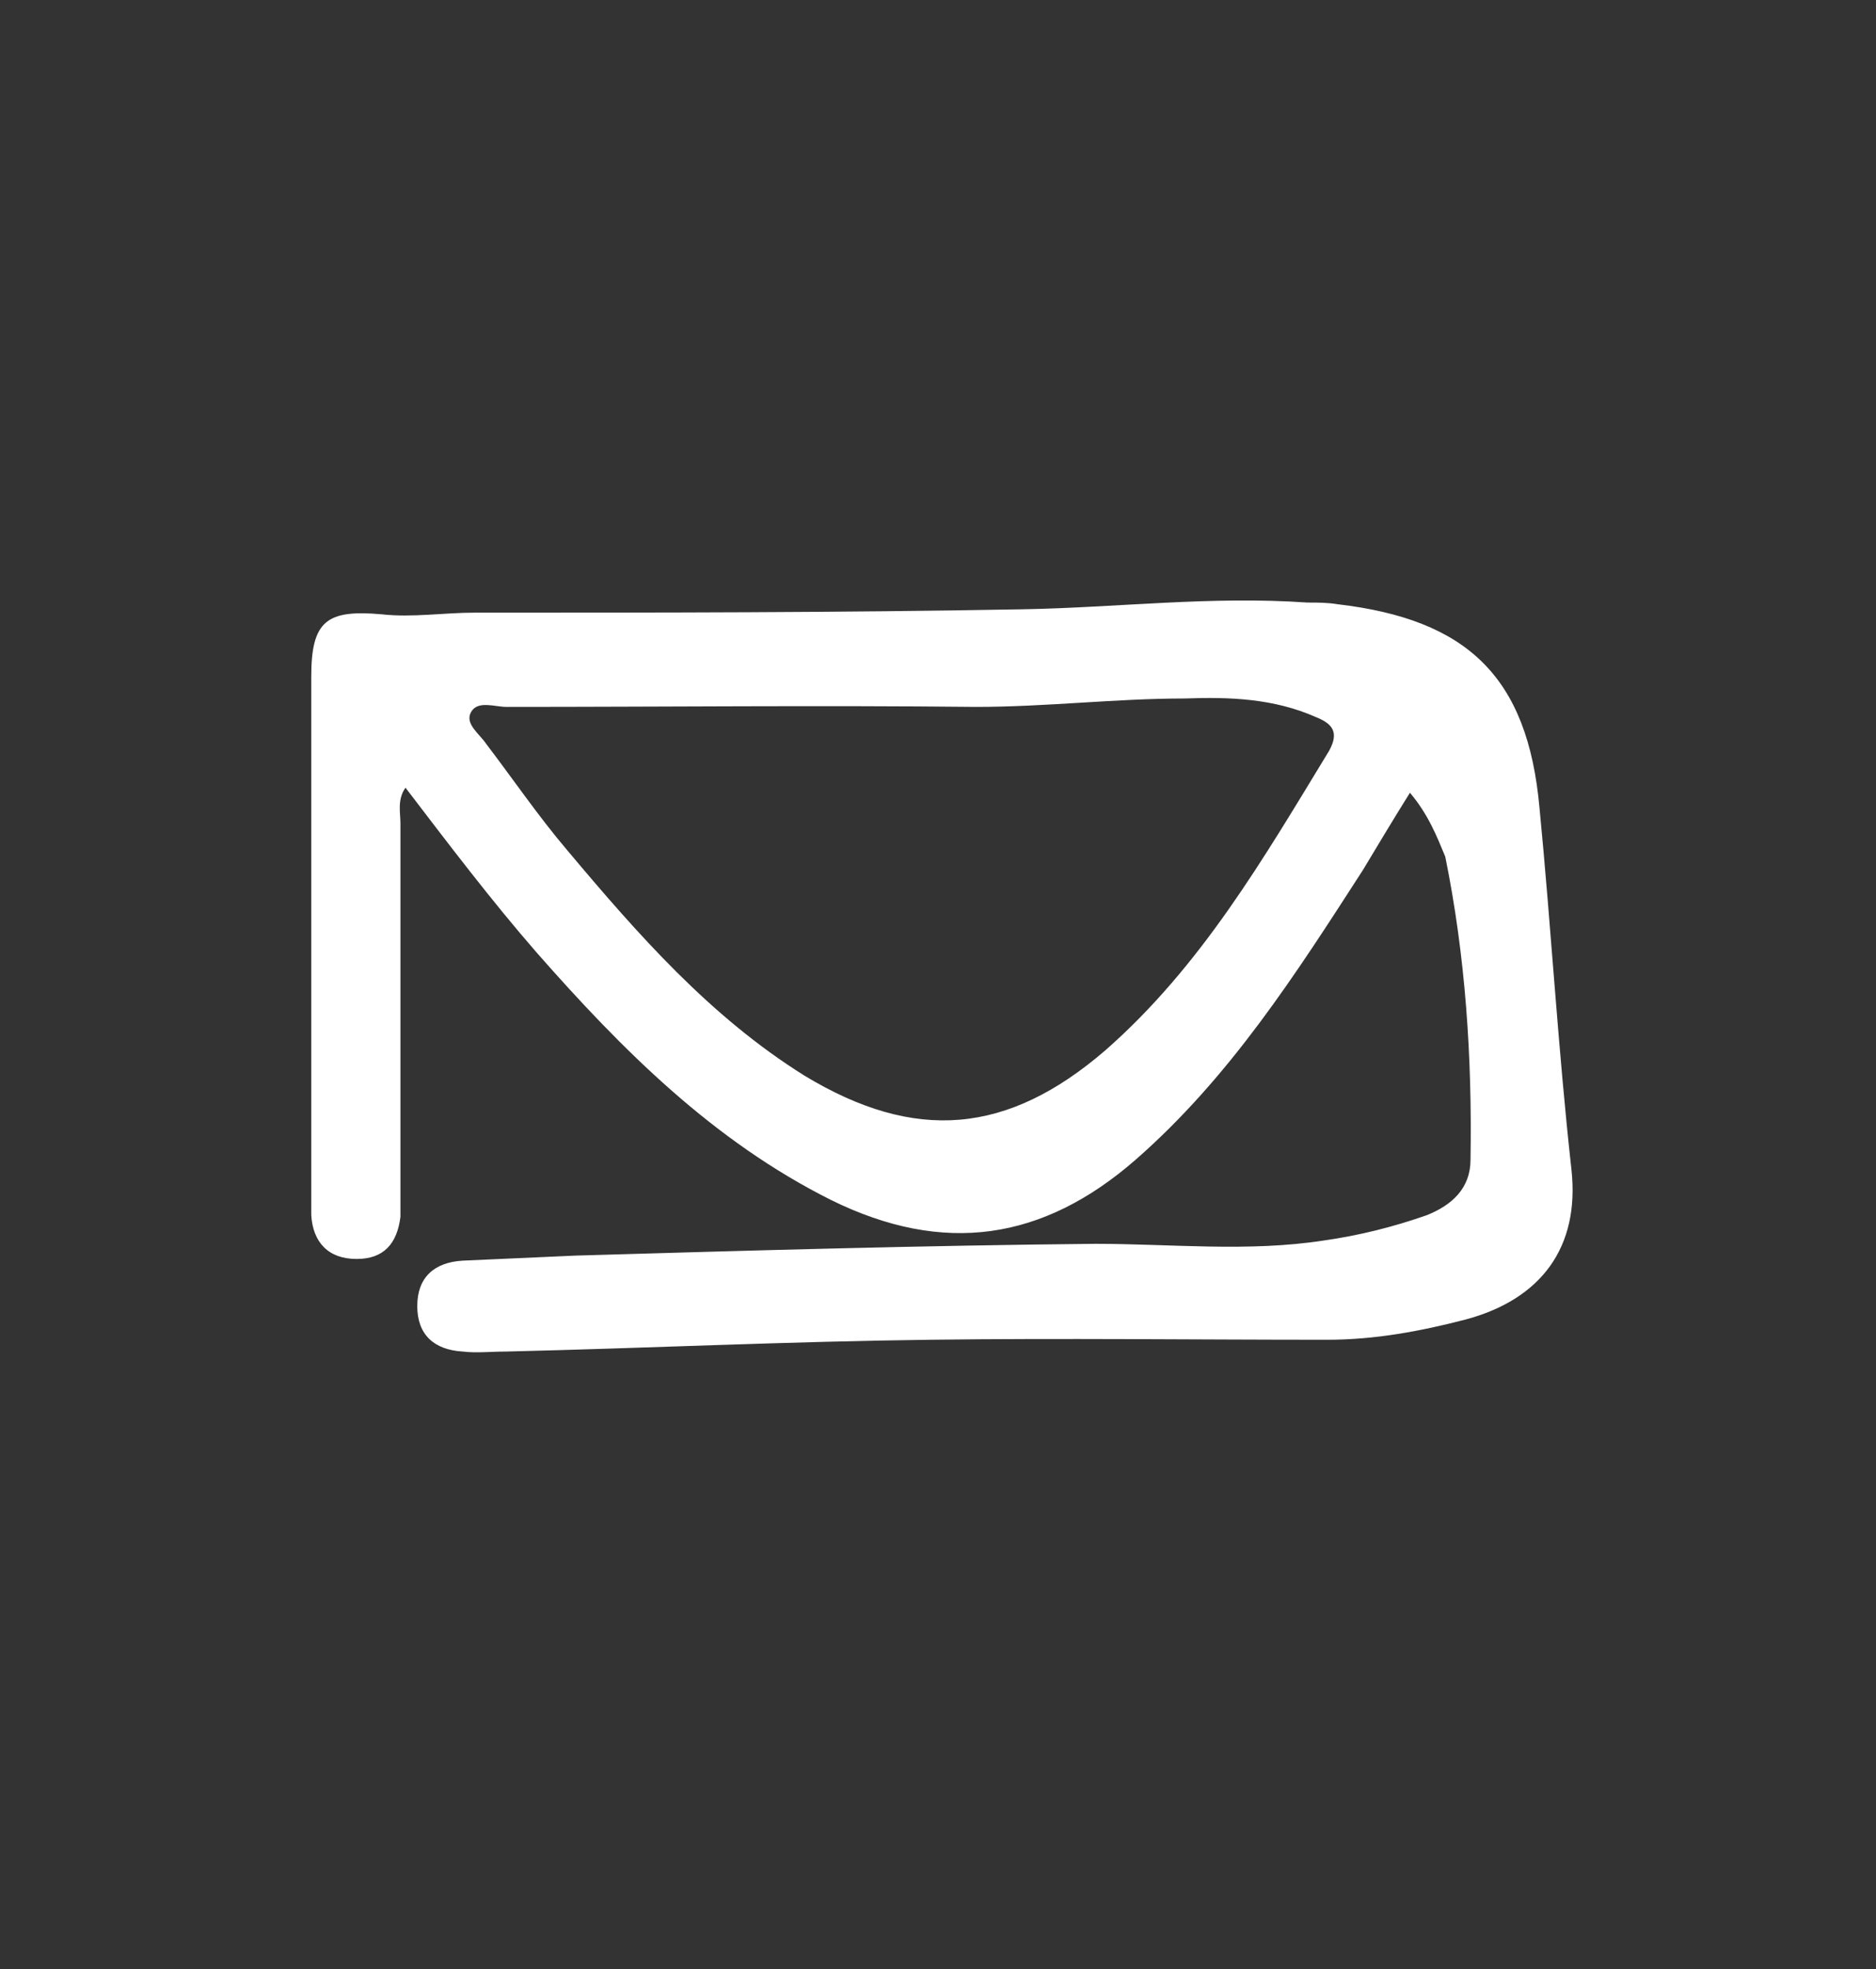 <?xml version="1.0" encoding="utf-8"?>
<!-- Generator: Adobe Illustrator 21.1.0, SVG Export Plug-In . SVG Version: 6.00 Build 0)  -->
<svg version="1.1" id="Layer_1" xmlns="http://www.w3.org/2000/svg" xmlns:xlink="http://www.w3.org/1999/xlink" x="0px" y="0px"
	 viewBox="0 0 111.5 117" style="enable-background:new 0 0 111.5 117;" xml:space="preserve">
<rect x="0" y="0" width="111.5" height="117" fill="#333333" stroke="none"/>
<style type="text/css">
	.st0{enable-background:new    ;}
	.st1{fill:#FFFFFF;}
</style>
<g>
	<g>
		<g class="st0">
			<g>
				<g>
					<g>
						<g>
							<path class="st1" d="M83.8,47.1c-1,1.6-1.9,3.1-2.8,4.6c-4,6.2-7.9,12.3-13.5,17.2c-5.5,4.8-11.4,5.7-18.1,2.4
								c-7-3.5-12.4-8.9-17.5-14.7c-2.7-3.1-5.2-6.4-7.8-9.8c-0.5,0.7-0.3,1.5-0.3,2.1c0,7.2,0,14.4,0,21.6c0,0.6,0,1.2,0,1.8
								c-0.2,1.6-1,2.5-2.6,2.5c-1.7,0-2.6-1-2.7-2.6c0-0.4,0-0.8,0-1.2c0-10.3,0-20.5,0-30.8c0-3.3,0.9-4,4.2-3.7
								c1.8,0.2,3.7-0.1,5.5-0.1c10.9,0,21.7,0,32.6-0.2c5.6-0.1,11.2-0.8,16.9-0.4c0.6,0,1.2,0,1.8,0.1c7.7,0.9,11.3,4.3,12,12.1
								c0.7,7.2,1.1,14.3,1.9,21.5c0.5,4.6-1.8,7.7-6.3,8.9c-2.7,0.7-5.4,1.2-8.2,1.2c-7.9,0-15.8-0.1-23.6,0
								c-8.4,0.1-16.8,0.5-25.2,0.7c-0.9,0-1.8,0.1-2.6,0c-1.7-0.1-2.7-1-2.7-2.7s1-2.6,2.7-2.7c2.2-0.1,4.5-0.2,6.7-0.3
								c10.3-0.3,20.6-0.6,30.9-0.7c4.5,0,9.1,0.5,13.6-0.2c2.1-0.3,4.1-0.8,6.1-1.5c1.5-0.6,2.6-1.6,2.6-3.3
								c0.1-6.1-0.3-12.1-1.5-18C85.4,49.7,84.9,48.4,83.8,47.1z M70.4,41.5c-4.1,0-8.2,0.5-12.4,0.5c-9.3-0.1-18.6,0-27.9,0
								c-0.7,0-1.7-0.4-2.1,0.3s0.5,1.3,0.9,1.9c1.6,2.1,3.1,4.3,4.8,6.3c4.2,5,8.5,9.9,14.1,13.4c6.6,4,12.1,3.5,17.9-1.5
								c5.7-5,9.4-11.4,13.3-17.8c0.6-1.1,0.2-1.6-0.8-2C75.7,41.5,73.1,41.4,70.4,41.5z"/>
						</g>
					</g>
				</g>
			</g>
		</g>
	</g>
</g>
</svg>
